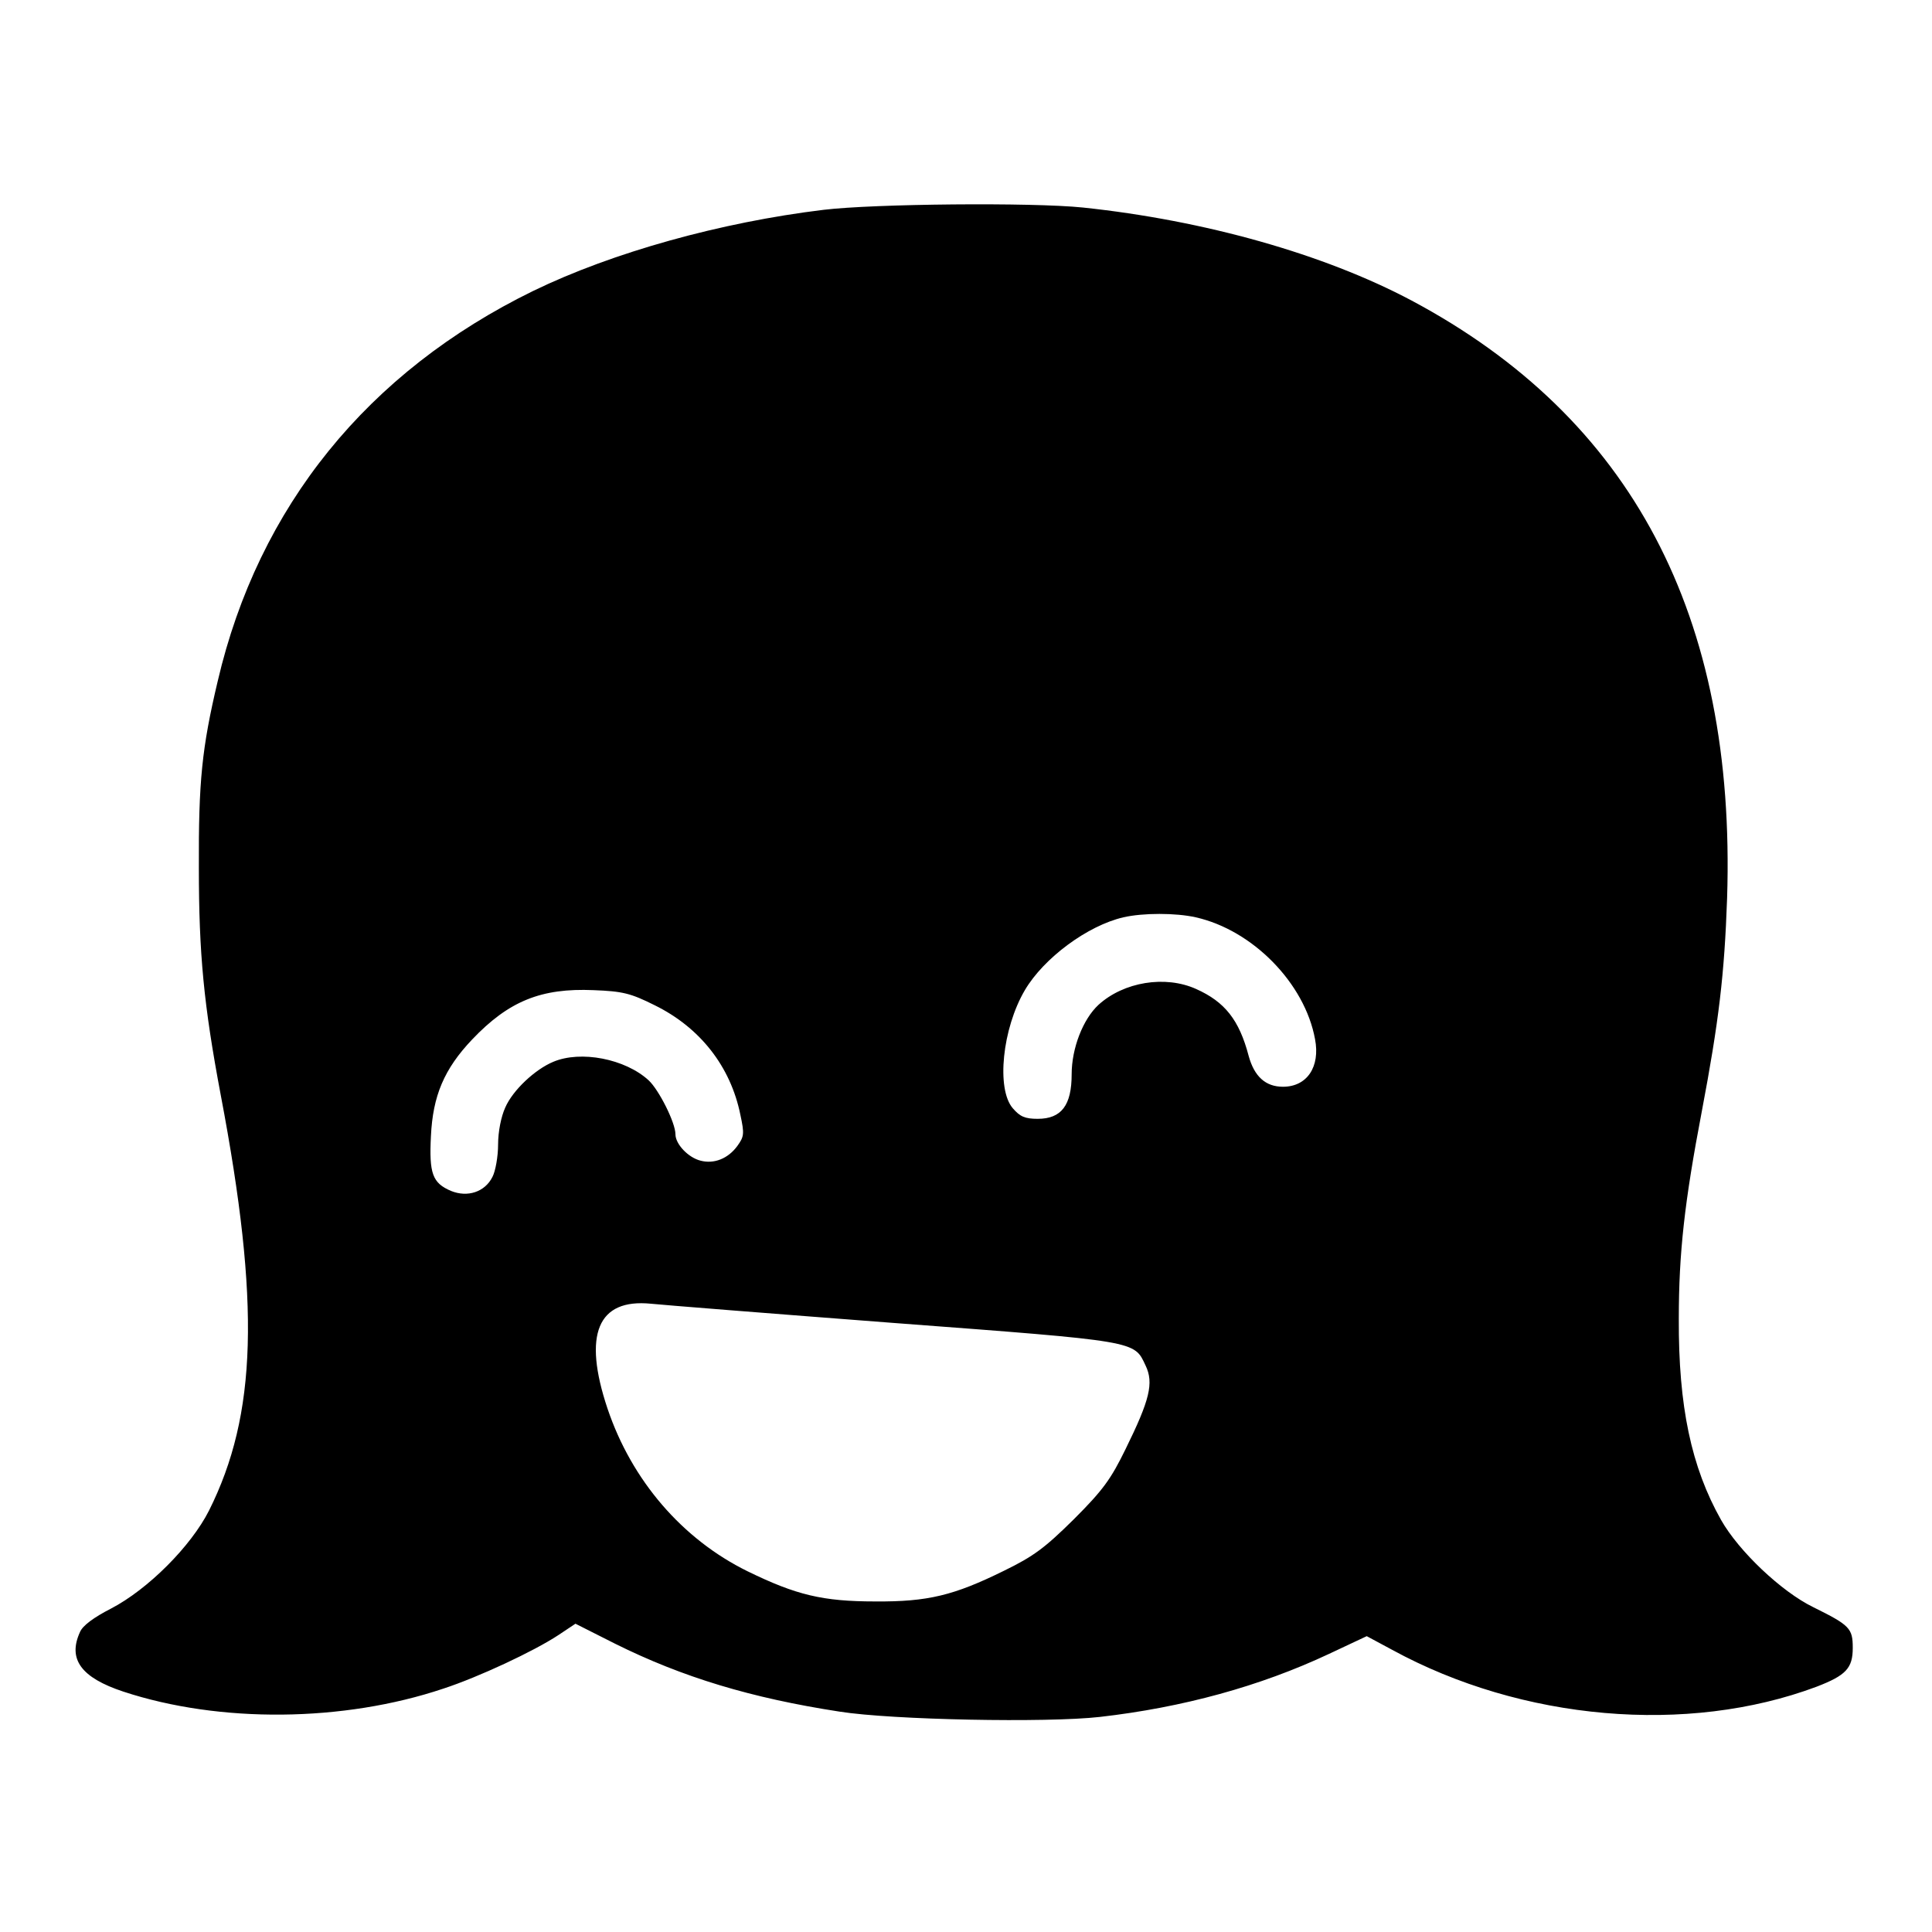 <?xml version="1.0" standalone="no"?>
<!DOCTYPE svg PUBLIC "-//W3C//DTD SVG 20010904//EN"
 "http://www.w3.org/TR/2001/REC-SVG-20010904/DTD/svg10.dtd">
<svg version="1.0" xmlns="http://www.w3.org/2000/svg"
 width="512pt" height="512pt" viewBox="0 0 512 512"
 preserveAspectRatio="xMidYMid meet">
<g transform="translate(0,512) scale(0.1,-0.1)"
fill="#000000" stroke="none">
<path d="M2183 4564 c-273 -33 -560 -113 -770 -215 -438 -214 -728 -571 -836
-1034 -42 -177 -51 -266 -50 -495 0 -228 13 -363 58 -602 105 -553 96 -847
-31 -1101 -48 -95 -162 -209 -260 -260 -45 -23 -75 -45 -82 -62 -33 -72 3
-121 115 -158 255 -84 583 -81 848 8 92 30 240 99 305 142 l45 30 105 -53
c179 -89 361 -144 595 -180 139 -22 549 -30 690 -14 219 25 424 81 607 167
l100 47 67 -36 c344 -188 783 -226 1125 -98 78 30 96 49 96 103 0 52 -8 60
-105 108 -84 41 -197 148 -244 231 -79 140 -113 301 -112 533 0 174 15 309 61
550 45 237 60 363 67 565 24 749 -253 1273 -837 1584 -232 123 -548 212 -870
246 -135 14 -554 10 -687 -6z m986 -1875 c151 -34 289 -175 316 -323 14 -73
-21 -126 -85 -126 -46 0 -76 27 -91 82 -25 95 -63 143 -139 177 -82 37 -192
19 -259 -42 -41 -38 -71 -115 -71 -184 0 -82 -27 -118 -90 -118 -34 0 -47 6
-66 28 -44 51 -28 211 32 313 50 85 166 171 261 193 52 12 139 12 192 0z
m-1434 -233 c120 -59 201 -162 227 -290 11 -51 10 -58 -8 -83 -25 -34 -62 -48
-97 -39 -33 8 -67 44 -67 70 0 31 -44 118 -71 143 -62 57 -180 80 -253 49 -48
-20 -107 -75 -127 -121 -11 -24 -19 -64 -19 -98 0 -32 -7 -71 -15 -86 -20 -40
-66 -55 -110 -37 -49 21 -58 46 -53 145 5 107 35 178 109 256 97 102 183 137
322 131 77 -3 98 -8 162 -40z m634 -842 c650 -49 636 -47 667 -113 22 -46 11
-91 -53 -221 -39 -80 -60 -109 -137 -186 -77 -76 -106 -98 -186 -137 -132 -65
-201 -82 -340 -81 -140 0 -210 17 -339 80 -173 85 -307 241 -371 431 -66 197
-26 292 115 278 28 -3 317 -26 644 -51z"/>
</g>
</svg>
